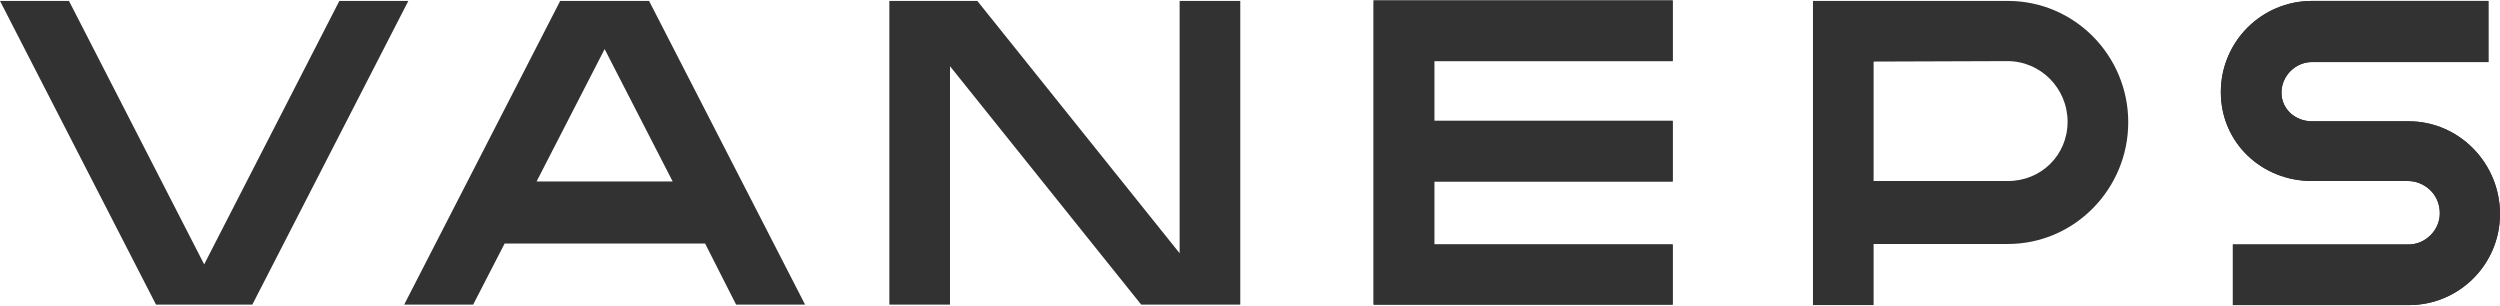 <?xml version="1.0" encoding="utf-8"?>
<!-- Generator: Adobe Illustrator 26.2.1, SVG Export Plug-In . SVG Version: 6.00 Build 0)  -->
<svg version="1.1" id="Layer_1" xmlns="http://www.w3.org/2000/svg" xmlns:xlink="http://www.w3.org/1999/xlink" x="0px" y="0px"
	 viewBox="0 0 540 66" style="enable-background:new 0 0 540 66;" xml:space="preserve">
<style type="text/css">
	.st0{fill:#323232;}
</style>
<polygon class="st0" points="254.8,0.2 254.8,54.7 211.1,0.2 193.9,0.2 193.9,0.2 192.1,0.2 192.1,65.8 205.2,65.8 205.2,14.3 
	246.5,65.8 254.8,65.8 263.7,65.8 267.9,65.8 267.9,0.2 "/>
<polygon class="st0" points="73.3,0.2 44.1,57.1 14.9,0.2 0,0.2 33.7,65.8 39.6,65.8 48.6,65.8 54.5,65.8 88.2,0.2 "/>
<path class="st0" d="M159,65.8h14.9L140.2,0.2h-4.3h-10.6H121L87.3,65.8h14.9l6.8-13.2h43.3L159,65.8z M115.9,39.2l14.7-28.6
	l14.7,28.6H115.9z"/>
<polygon class="st0" points="296.7,65.8 361.3,65.8 361.3,52.8 309.8,52.8 309.8,39.2 361.3,39.2 361.3,26.1 309.8,26.1 309.8,13.2 
	361.3,13.2 361.3,0.1 296.7,0.1 "/>
<path class="st0" d="M520.3,26.2h-0.2h-20.5h-0.2c-3.6,0-6.6-2.6-6.6-6.2c0-3.6,3-6.6,6.6-6.6h38.1V0.2h-38.1
	c-10.9,0-19.7,8.8-19.7,19.7s8.8,19.2,19.7,19.2h0.2H520h0.2c3.1,0,6.8,2.5,6.8,7c0,3.6-3.1,6.7-6.7,6.7h-38v13.1h38
	c10.9,0,19.7-8.8,19.7-19.7C540,35.3,531.2,26.2,520.3,26.2z"/>
<polygon class="st0" points="296.7,65.8 361.3,65.8 361.3,52.8 309.8,52.8 309.8,39.2 361.3,39.2 361.3,26.1 309.8,26.1 309.8,13.2 
	361.3,13.2 361.3,0.1 296.7,0.1 "/>
<path class="st0" d="M520.3,26.2h-0.2h-20.5h-0.2c-3.6,0-6.6-2.6-6.6-6.2c0-3.6,3-6.6,6.6-6.6h38.1V0.2h-38.1
	c-10.9,0-19.7,8.8-19.7,19.7s8.8,19.2,19.7,19.2h0.2H520h0.2c3.1,0,6.8,2.5,6.8,7c0,3.6-3.1,6.7-6.7,6.7h-38v13.1h38
	c10.9,0,19.7-8.8,19.7-19.7C540,35.3,531.2,26.2,520.3,26.2z"/>
<g>
	<path class="st0" d="M433.7,0.2h-42.1v65.7h13.1V52.7h29c14.4,0,26-11.9,26-26.3C459.7,12,448.1,0.2,433.7,0.2z M433.7,39.1h-29
		V13.3l28.9-0.1c7.2,0,13,5.9,13,13.1C446.6,33.5,440.9,39.1,433.7,39.1z"/>
</g>
</svg>
